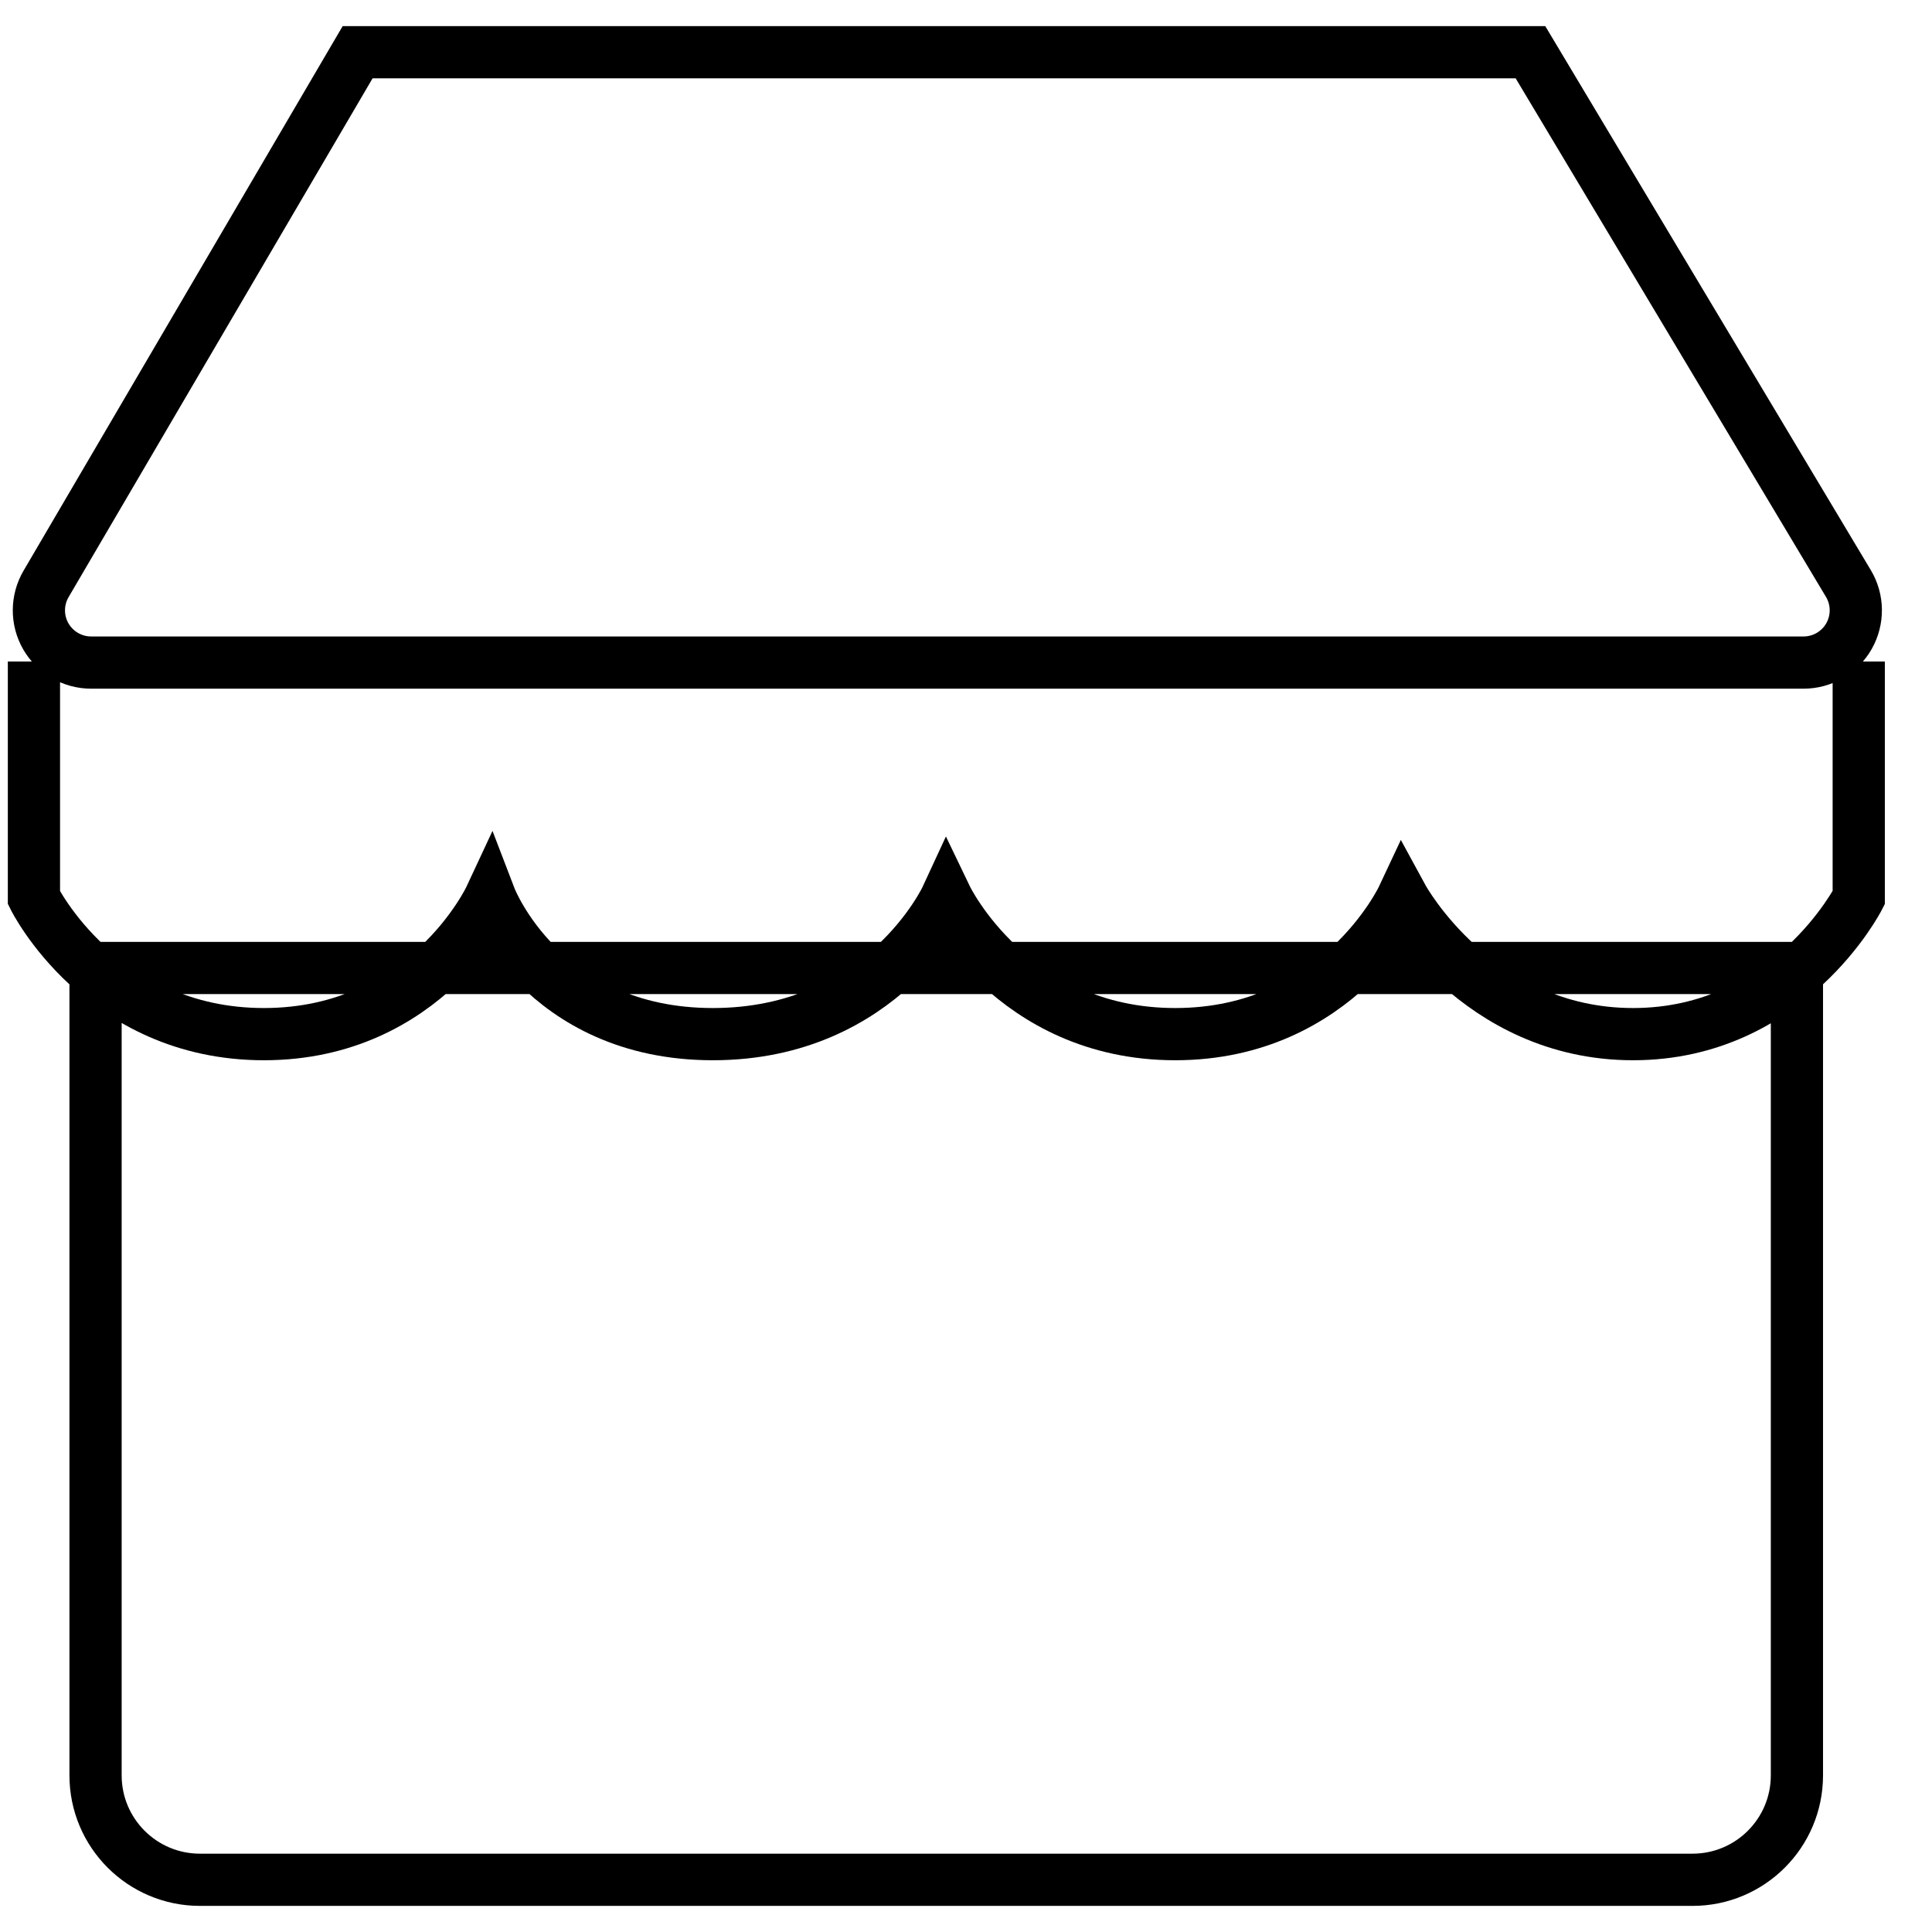 <?xml version="1.0" encoding="UTF-8"?>
<svg id="SVGDoc" width="37" height="37" xmlns="http://www.w3.org/2000/svg" version="1.1" xmlns:xlink="http://www.w3.org/1999/xlink" xmlns:avocode="https://avocode.com/" viewBox="0 0 37 37"><defs></defs><desc>Generated with Avocode.</desc><g><g><title>Shop</title><path d="M34.413,18.538v15.462c0,1.105 -0.895,2 -2,2h-28.583c-1.105,0 -2,-0.895 -2,-2v-15.462zM35.399,11.175c0.185,0.309 0.189,0.693 0.012,1.007c-0.178,0.313 -0.51,0.507 -0.87,0.507h-32.796c-0.358,0 -0.689,-0.192 -0.868,-0.503c-0.178,-0.311 -0.176,-0.694 0.005,-1.003l5.967,-10.183h22.461zM0.65,12.669v0v4.523v0c0,0 1.29,2.613 4.404,2.613c3.114,0 4.333,-2.613 4.333,-2.613v0c0,0 1.002,2.613 4.265,2.613c3.263,0 4.472,-2.613 4.472,-2.613v0c0,0 1.255,2.613 4.383,2.613c3.128,0 4.354,-2.613 4.354,-2.613v0c0,0 1.423,2.613 4.414,2.613c2.991,0 4.322,-2.613 4.322,-2.613v0v-4.523v0" fill-opacity="0" fill="#ffffff" stroke-dashoffset="0" stroke-dasharray="" stroke-linejoin="miter" stroke-linecap="butt" stroke-opacity="1" stroke="#000000" stroke-miterlimit="20" stroke-width="1"></path></g></g></svg>